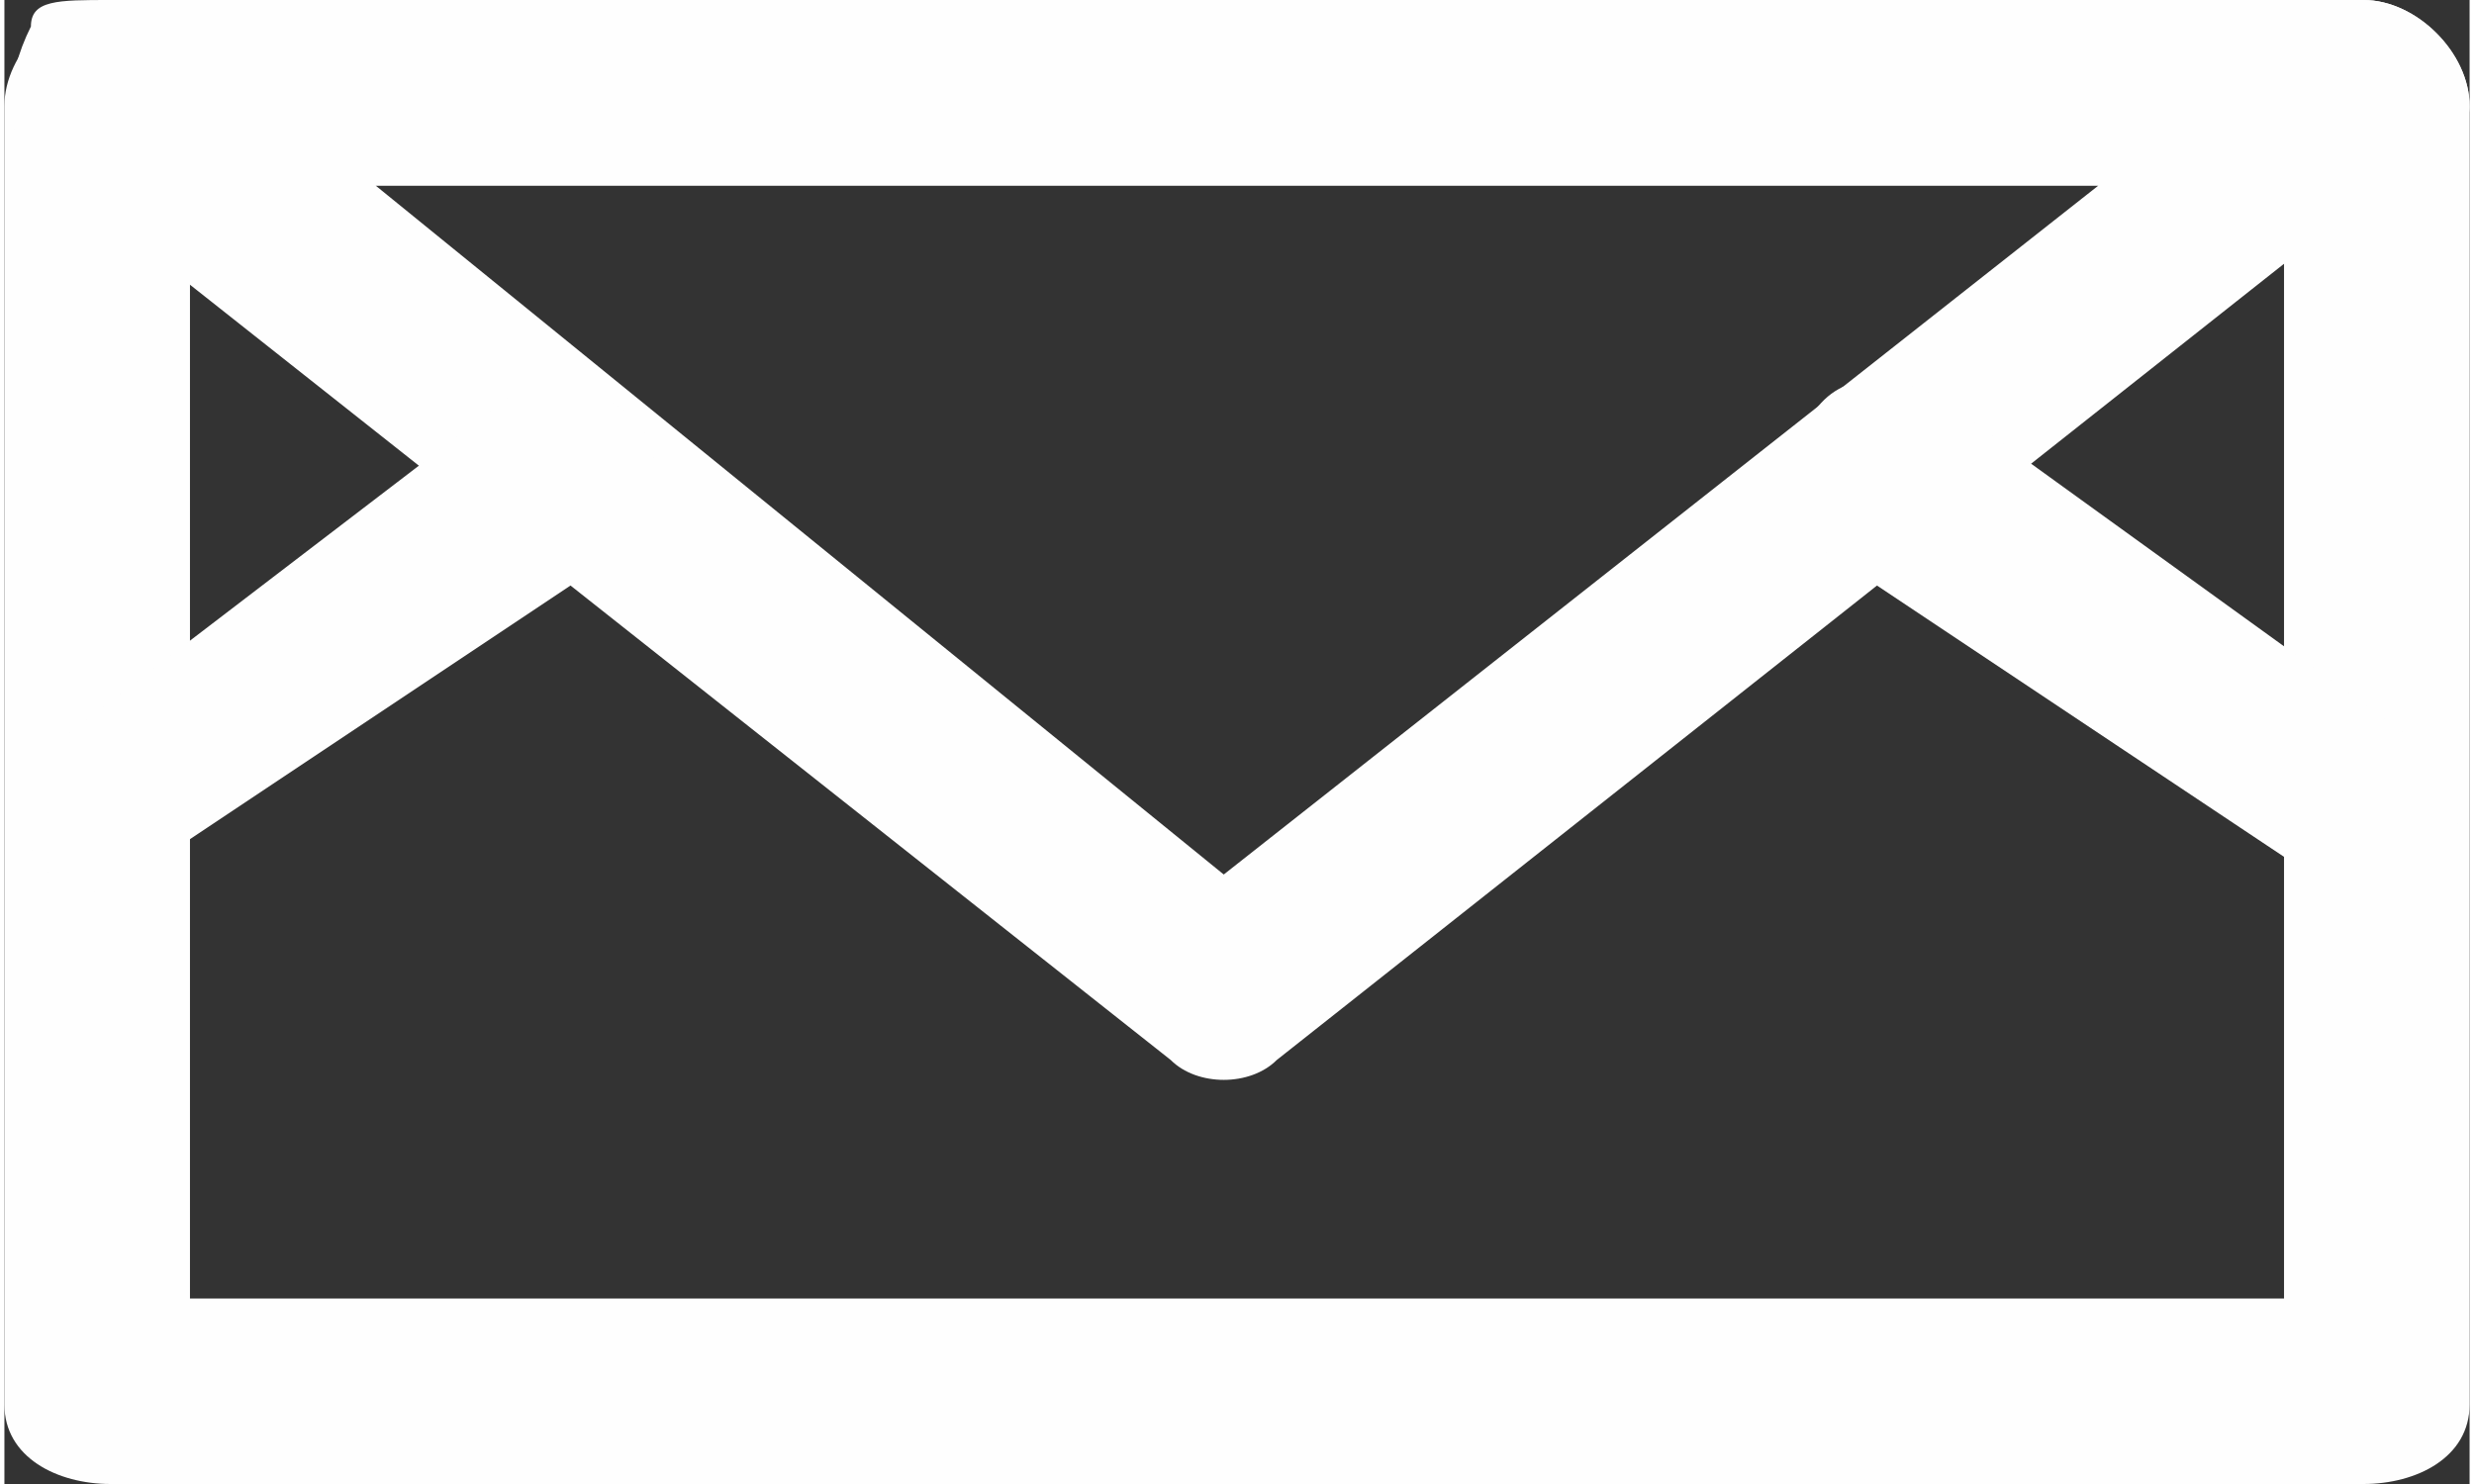 <?xml version="1.0" encoding="UTF-8"?> <!-- Creator: CorelDRAW 2019 (64-Bit) --> <svg xmlns="http://www.w3.org/2000/svg" xmlns:xlink="http://www.w3.org/1999/xlink" xml:space="preserve" width="35px" height="21px" style="shape-rendering:geometricPrecision; text-rendering:geometricPrecision; image-rendering:optimizeQuality; fill-rule:evenodd; clip-rule:evenodd" viewBox="0 0 930 560"><rect x="0" y="0" width="930" height="560" fill="#333333" stroke="none"/> <defs> <style type="text/css"> <![CDATA[ .fil0 {fill:#FEFEFE;fill-rule:nonzero} ]]> </style> </defs> <g id="Слой_x0020_1">  <g id="_2347544048784"> <path class="fil0" d="M40 0l850 0c20,0 40,20 40,40l0 490c0,20 -20,30 -40,30l-850 0c-20,0 -40,-10 -40,-30l0 -490c0,-20 20,-40 40,-40zm820 70l-790 0 0 420 790 0 0 -420z"></path> <path class="fil0" d="M40 0l850 0c20,0 40,20 40,40 0,10 -10,20 -20,20l-430 340c-10,10 -30,10 -40,0l-430 -340c-10,-10 -10,-30 0,-50 0,-10 10,-10 30,-10zm750 70l-650 0 320 260 330 -260z"></path> <path class="fil0" d="M50 330c-10,10 -30,10 -40,-10 -10,-10 -10,-30 10,-40l170 -130c20,-10 40,0 50,10 10,20 10,40 -10,50l-180 120z"></path> <path class="fil0" d="M910 280c20,10 20,30 10,40 -10,20 -30,20 -50,10l-180 -120c-20,-10 -20,-30 -10,-50 10,-20 30,-20 50,-10l180 130z"></path> </g> </g> </svg> 